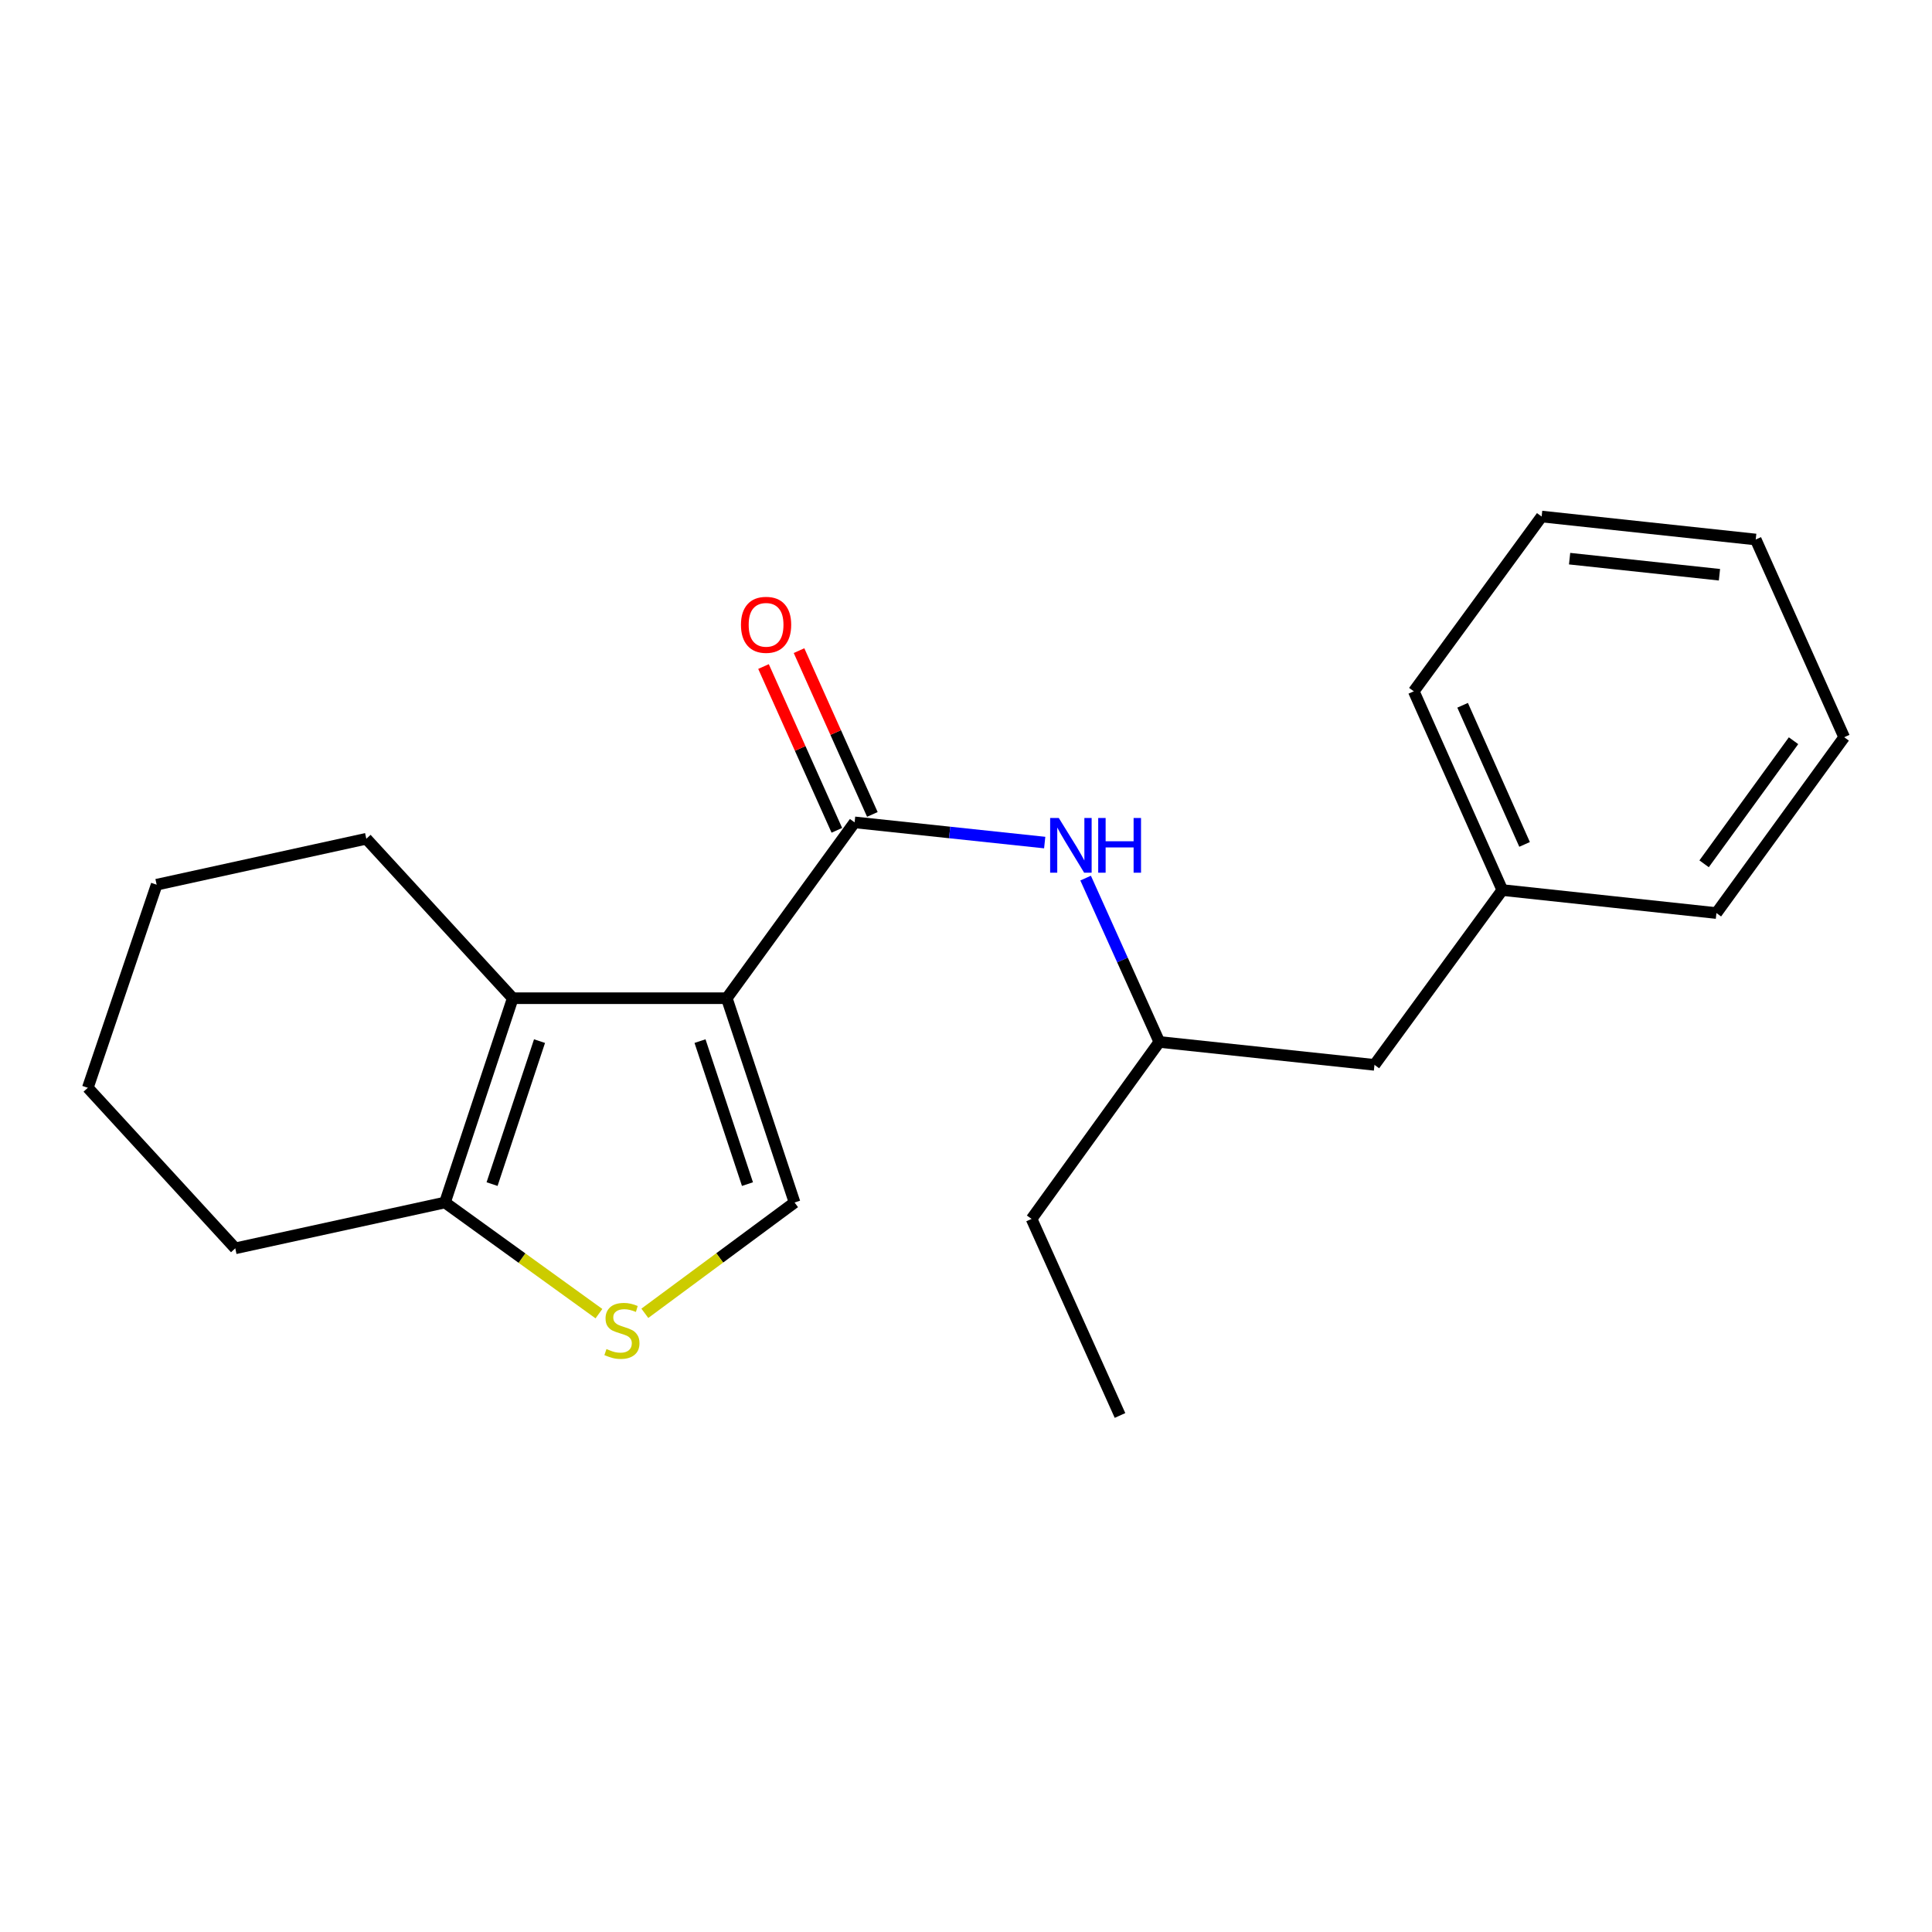 <?xml version='1.0' encoding='iso-8859-1'?>
<svg version='1.1' baseProfile='full'
              xmlns='http://www.w3.org/2000/svg'
                      xmlns:rdkit='http://www.rdkit.org/xml'
                      xmlns:xlink='http://www.w3.org/1999/xlink'
                  xml:space='preserve'
width='1000px' height='1000px' viewBox='0 0 1000 1000'>
<!-- END OF HEADER -->
<rect style='opacity:1.0;fill:#FFFFFF;stroke:none' width='1000' height='1000' x='0' y='0'> </rect>
<path class='bond-0' d='M 376.179,516.672 L 442.341,425.658' style='fill:none;fill-rule:evenodd;stroke:#000000;stroke-width:6px;stroke-linecap:butt;stroke-linejoin:miter;stroke-opacity:1' />
<path class='bond-1' d='M 376.179,516.672 L 265.404,516.672' style='fill:none;fill-rule:evenodd;stroke:#000000;stroke-width:6px;stroke-linecap:butt;stroke-linejoin:miter;stroke-opacity:1' />
<path class='bond-2' d='M 376.179,516.672 L 411.268,622.412' style='fill:none;fill-rule:evenodd;stroke:#000000;stroke-width:6px;stroke-linecap:butt;stroke-linejoin:miter;stroke-opacity:1' />
<path class='bond-2' d='M 362.326,538.877 L 386.889,612.894' style='fill:none;fill-rule:evenodd;stroke:#000000;stroke-width:6px;stroke-linecap:butt;stroke-linejoin:miter;stroke-opacity:1' />
<path class='bond-5' d='M 442.341,425.658 L 491.539,430.885' style='fill:none;fill-rule:evenodd;stroke:#000000;stroke-width:6px;stroke-linecap:butt;stroke-linejoin:miter;stroke-opacity:1' />
<path class='bond-5' d='M 491.539,430.885 L 540.736,436.112' style='fill:none;fill-rule:evenodd;stroke:#0000FF;stroke-width:6px;stroke-linecap:butt;stroke-linejoin:miter;stroke-opacity:1' />
<path class='bond-6' d='M 451.532,421.543 L 432.554,379.155' style='fill:none;fill-rule:evenodd;stroke:#000000;stroke-width:6px;stroke-linecap:butt;stroke-linejoin:miter;stroke-opacity:1' />
<path class='bond-6' d='M 432.554,379.155 L 413.576,336.768' style='fill:none;fill-rule:evenodd;stroke:#FF0000;stroke-width:6px;stroke-linecap:butt;stroke-linejoin:miter;stroke-opacity:1' />
<path class='bond-6' d='M 433.15,429.773 L 414.172,387.386' style='fill:none;fill-rule:evenodd;stroke:#000000;stroke-width:6px;stroke-linecap:butt;stroke-linejoin:miter;stroke-opacity:1' />
<path class='bond-6' d='M 414.172,387.386 L 395.193,344.998' style='fill:none;fill-rule:evenodd;stroke:#FF0000;stroke-width:6px;stroke-linecap:butt;stroke-linejoin:miter;stroke-opacity:1' />
<path class='bond-4' d='M 265.404,516.672 L 230.314,622.412' style='fill:none;fill-rule:evenodd;stroke:#000000;stroke-width:6px;stroke-linecap:butt;stroke-linejoin:miter;stroke-opacity:1' />
<path class='bond-4' d='M 279.256,538.877 L 254.693,612.894' style='fill:none;fill-rule:evenodd;stroke:#000000;stroke-width:6px;stroke-linecap:butt;stroke-linejoin:miter;stroke-opacity:1' />
<path class='bond-9' d='M 265.404,516.672 L 189.607,434.139' style='fill:none;fill-rule:evenodd;stroke:#000000;stroke-width:6px;stroke-linecap:butt;stroke-linejoin:miter;stroke-opacity:1' />
<path class='bond-3' d='M 411.268,622.412 L 372.519,651.088' style='fill:none;fill-rule:evenodd;stroke:#000000;stroke-width:6px;stroke-linecap:butt;stroke-linejoin:miter;stroke-opacity:1' />
<path class='bond-3' d='M 372.519,651.088 L 333.769,679.764' style='fill:none;fill-rule:evenodd;stroke:#CCCC00;stroke-width:6px;stroke-linecap:butt;stroke-linejoin:miter;stroke-opacity:1' />
<path class='bond-21' d='M 310.006,679.946 L 270.16,651.179' style='fill:none;fill-rule:evenodd;stroke:#CCCC00;stroke-width:6px;stroke-linecap:butt;stroke-linejoin:miter;stroke-opacity:1' />
<path class='bond-21' d='M 270.16,651.179 L 230.314,622.412' style='fill:none;fill-rule:evenodd;stroke:#000000;stroke-width:6px;stroke-linecap:butt;stroke-linejoin:miter;stroke-opacity:1' />
<path class='bond-11' d='M 230.314,622.412 L 121.777,646.133' style='fill:none;fill-rule:evenodd;stroke:#000000;stroke-width:6px;stroke-linecap:butt;stroke-linejoin:miter;stroke-opacity:1' />
<path class='bond-7' d='M 561.916,454.502 L 580.991,496.905' style='fill:none;fill-rule:evenodd;stroke:#0000FF;stroke-width:6px;stroke-linecap:butt;stroke-linejoin:miter;stroke-opacity:1' />
<path class='bond-7' d='M 580.991,496.905 L 600.066,539.308' style='fill:none;fill-rule:evenodd;stroke:#000000;stroke-width:6px;stroke-linecap:butt;stroke-linejoin:miter;stroke-opacity:1' />
<path class='bond-8' d='M 600.066,539.308 L 711.423,551.169' style='fill:none;fill-rule:evenodd;stroke:#000000;stroke-width:6px;stroke-linecap:butt;stroke-linejoin:miter;stroke-opacity:1' />
<path class='bond-12' d='M 600.066,539.308 L 533.937,630.904' style='fill:none;fill-rule:evenodd;stroke:#000000;stroke-width:6px;stroke-linecap:butt;stroke-linejoin:miter;stroke-opacity:1' />
<path class='bond-10' d='M 711.423,551.169 L 777.597,460.692' style='fill:none;fill-rule:evenodd;stroke:#000000;stroke-width:6px;stroke-linecap:butt;stroke-linejoin:miter;stroke-opacity:1' />
<path class='bond-15' d='M 189.607,434.139 L 81.082,457.917' style='fill:none;fill-rule:evenodd;stroke:#000000;stroke-width:6px;stroke-linecap:butt;stroke-linejoin:miter;stroke-opacity:1' />
<path class='bond-13' d='M 777.597,460.692 L 731.776,357.817' style='fill:none;fill-rule:evenodd;stroke:#000000;stroke-width:6px;stroke-linecap:butt;stroke-linejoin:miter;stroke-opacity:1' />
<path class='bond-13' d='M 789.122,437.066 L 757.048,365.053' style='fill:none;fill-rule:evenodd;stroke:#000000;stroke-width:6px;stroke-linecap:butt;stroke-linejoin:miter;stroke-opacity:1' />
<path class='bond-14' d='M 777.597,460.692 L 888.416,472.597' style='fill:none;fill-rule:evenodd;stroke:#000000;stroke-width:6px;stroke-linecap:butt;stroke-linejoin:miter;stroke-opacity:1' />
<path class='bond-22' d='M 121.777,646.133 L 45.455,563.03' style='fill:none;fill-rule:evenodd;stroke:#000000;stroke-width:6px;stroke-linecap:butt;stroke-linejoin:miter;stroke-opacity:1' />
<path class='bond-17' d='M 533.937,630.904 L 579.713,732.649' style='fill:none;fill-rule:evenodd;stroke:#000000;stroke-width:6px;stroke-linecap:butt;stroke-linejoin:miter;stroke-opacity:1' />
<path class='bond-19' d='M 731.776,357.817 L 797.95,267.351' style='fill:none;fill-rule:evenodd;stroke:#000000;stroke-width:6px;stroke-linecap:butt;stroke-linejoin:miter;stroke-opacity:1' />
<path class='bond-18' d='M 888.416,472.597 L 954.545,381.583' style='fill:none;fill-rule:evenodd;stroke:#000000;stroke-width:6px;stroke-linecap:butt;stroke-linejoin:miter;stroke-opacity:1' />
<path class='bond-18' d='M 882.042,447.106 L 928.332,383.396' style='fill:none;fill-rule:evenodd;stroke:#000000;stroke-width:6px;stroke-linecap:butt;stroke-linejoin:miter;stroke-opacity:1' />
<path class='bond-16' d='M 81.082,457.917 L 45.455,563.03' style='fill:none;fill-rule:evenodd;stroke:#000000;stroke-width:6px;stroke-linecap:butt;stroke-linejoin:miter;stroke-opacity:1' />
<path class='bond-20' d='M 954.545,381.583 L 908.759,279.245' style='fill:none;fill-rule:evenodd;stroke:#000000;stroke-width:6px;stroke-linecap:butt;stroke-linejoin:miter;stroke-opacity:1' />
<path class='bond-23' d='M 797.95,267.351 L 908.759,279.245' style='fill:none;fill-rule:evenodd;stroke:#000000;stroke-width:6px;stroke-linecap:butt;stroke-linejoin:miter;stroke-opacity:1' />
<path class='bond-23' d='M 812.422,289.161 L 889.988,297.487' style='fill:none;fill-rule:evenodd;stroke:#000000;stroke-width:6px;stroke-linecap:butt;stroke-linejoin:miter;stroke-opacity:1' />
<path  class='atom-4' d='M 313.91 698.261
Q 314.23 698.381, 315.55 698.941
Q 316.87 699.501, 318.31 699.861
Q 319.79 700.181, 321.23 700.181
Q 323.91 700.181, 325.47 698.901
Q 327.03 697.581, 327.03 695.301
Q 327.03 693.741, 326.23 692.781
Q 325.47 691.821, 324.27 691.301
Q 323.07 690.781, 321.07 690.181
Q 318.55 689.421, 317.03 688.701
Q 315.55 687.981, 314.47 686.461
Q 313.43 684.941, 313.43 682.381
Q 313.43 678.821, 315.83 676.621
Q 318.27 674.421, 323.07 674.421
Q 326.35 674.421, 330.07 675.981
L 329.15 679.061
Q 325.75 677.661, 323.19 677.661
Q 320.43 677.661, 318.91 678.821
Q 317.39 679.941, 317.43 681.901
Q 317.43 683.421, 318.19 684.341
Q 318.99 685.261, 320.11 685.781
Q 321.27 686.301, 323.19 686.901
Q 325.75 687.701, 327.27 688.501
Q 328.79 689.301, 329.87 690.941
Q 330.99 692.541, 330.99 695.301
Q 330.99 699.221, 328.35 701.341
Q 325.75 703.421, 321.39 703.421
Q 318.87 703.421, 316.95 702.861
Q 315.07 702.341, 312.83 701.421
L 313.91 698.261
' fill='#CCCC00'/>
<path  class='atom-6' d='M 548.031 423.392
L 557.311 438.392
Q 558.231 439.872, 559.711 442.552
Q 561.191 445.232, 561.271 445.392
L 561.271 423.392
L 565.031 423.392
L 565.031 451.712
L 561.151 451.712
L 551.191 435.312
Q 550.031 433.392, 548.791 431.192
Q 547.591 428.992, 547.231 428.312
L 547.231 451.712
L 543.551 451.712
L 543.551 423.392
L 548.031 423.392
' fill='#0000FF'/>
<path  class='atom-6' d='M 568.431 423.392
L 572.271 423.392
L 572.271 435.432
L 586.751 435.432
L 586.751 423.392
L 590.591 423.392
L 590.591 451.712
L 586.751 451.712
L 586.751 438.632
L 572.271 438.632
L 572.271 451.712
L 568.431 451.712
L 568.431 423.392
' fill='#0000FF'/>
<path  class='atom-7' d='M 383.521 323.4
Q 383.521 316.6, 386.881 312.8
Q 390.241 309, 396.521 309
Q 402.801 309, 406.161 312.8
Q 409.521 316.6, 409.521 323.4
Q 409.521 330.28, 406.121 334.2
Q 402.721 338.08, 396.521 338.08
Q 390.281 338.08, 386.881 334.2
Q 383.521 330.32, 383.521 323.4
M 396.521 334.88
Q 400.841 334.88, 403.161 332
Q 405.521 329.08, 405.521 323.4
Q 405.521 317.84, 403.161 315.04
Q 400.841 312.2, 396.521 312.2
Q 392.201 312.2, 389.841 315
Q 387.521 317.8, 387.521 323.4
Q 387.521 329.12, 389.841 332
Q 392.201 334.88, 396.521 334.88
' fill='#FF0000'/>
</svg>

